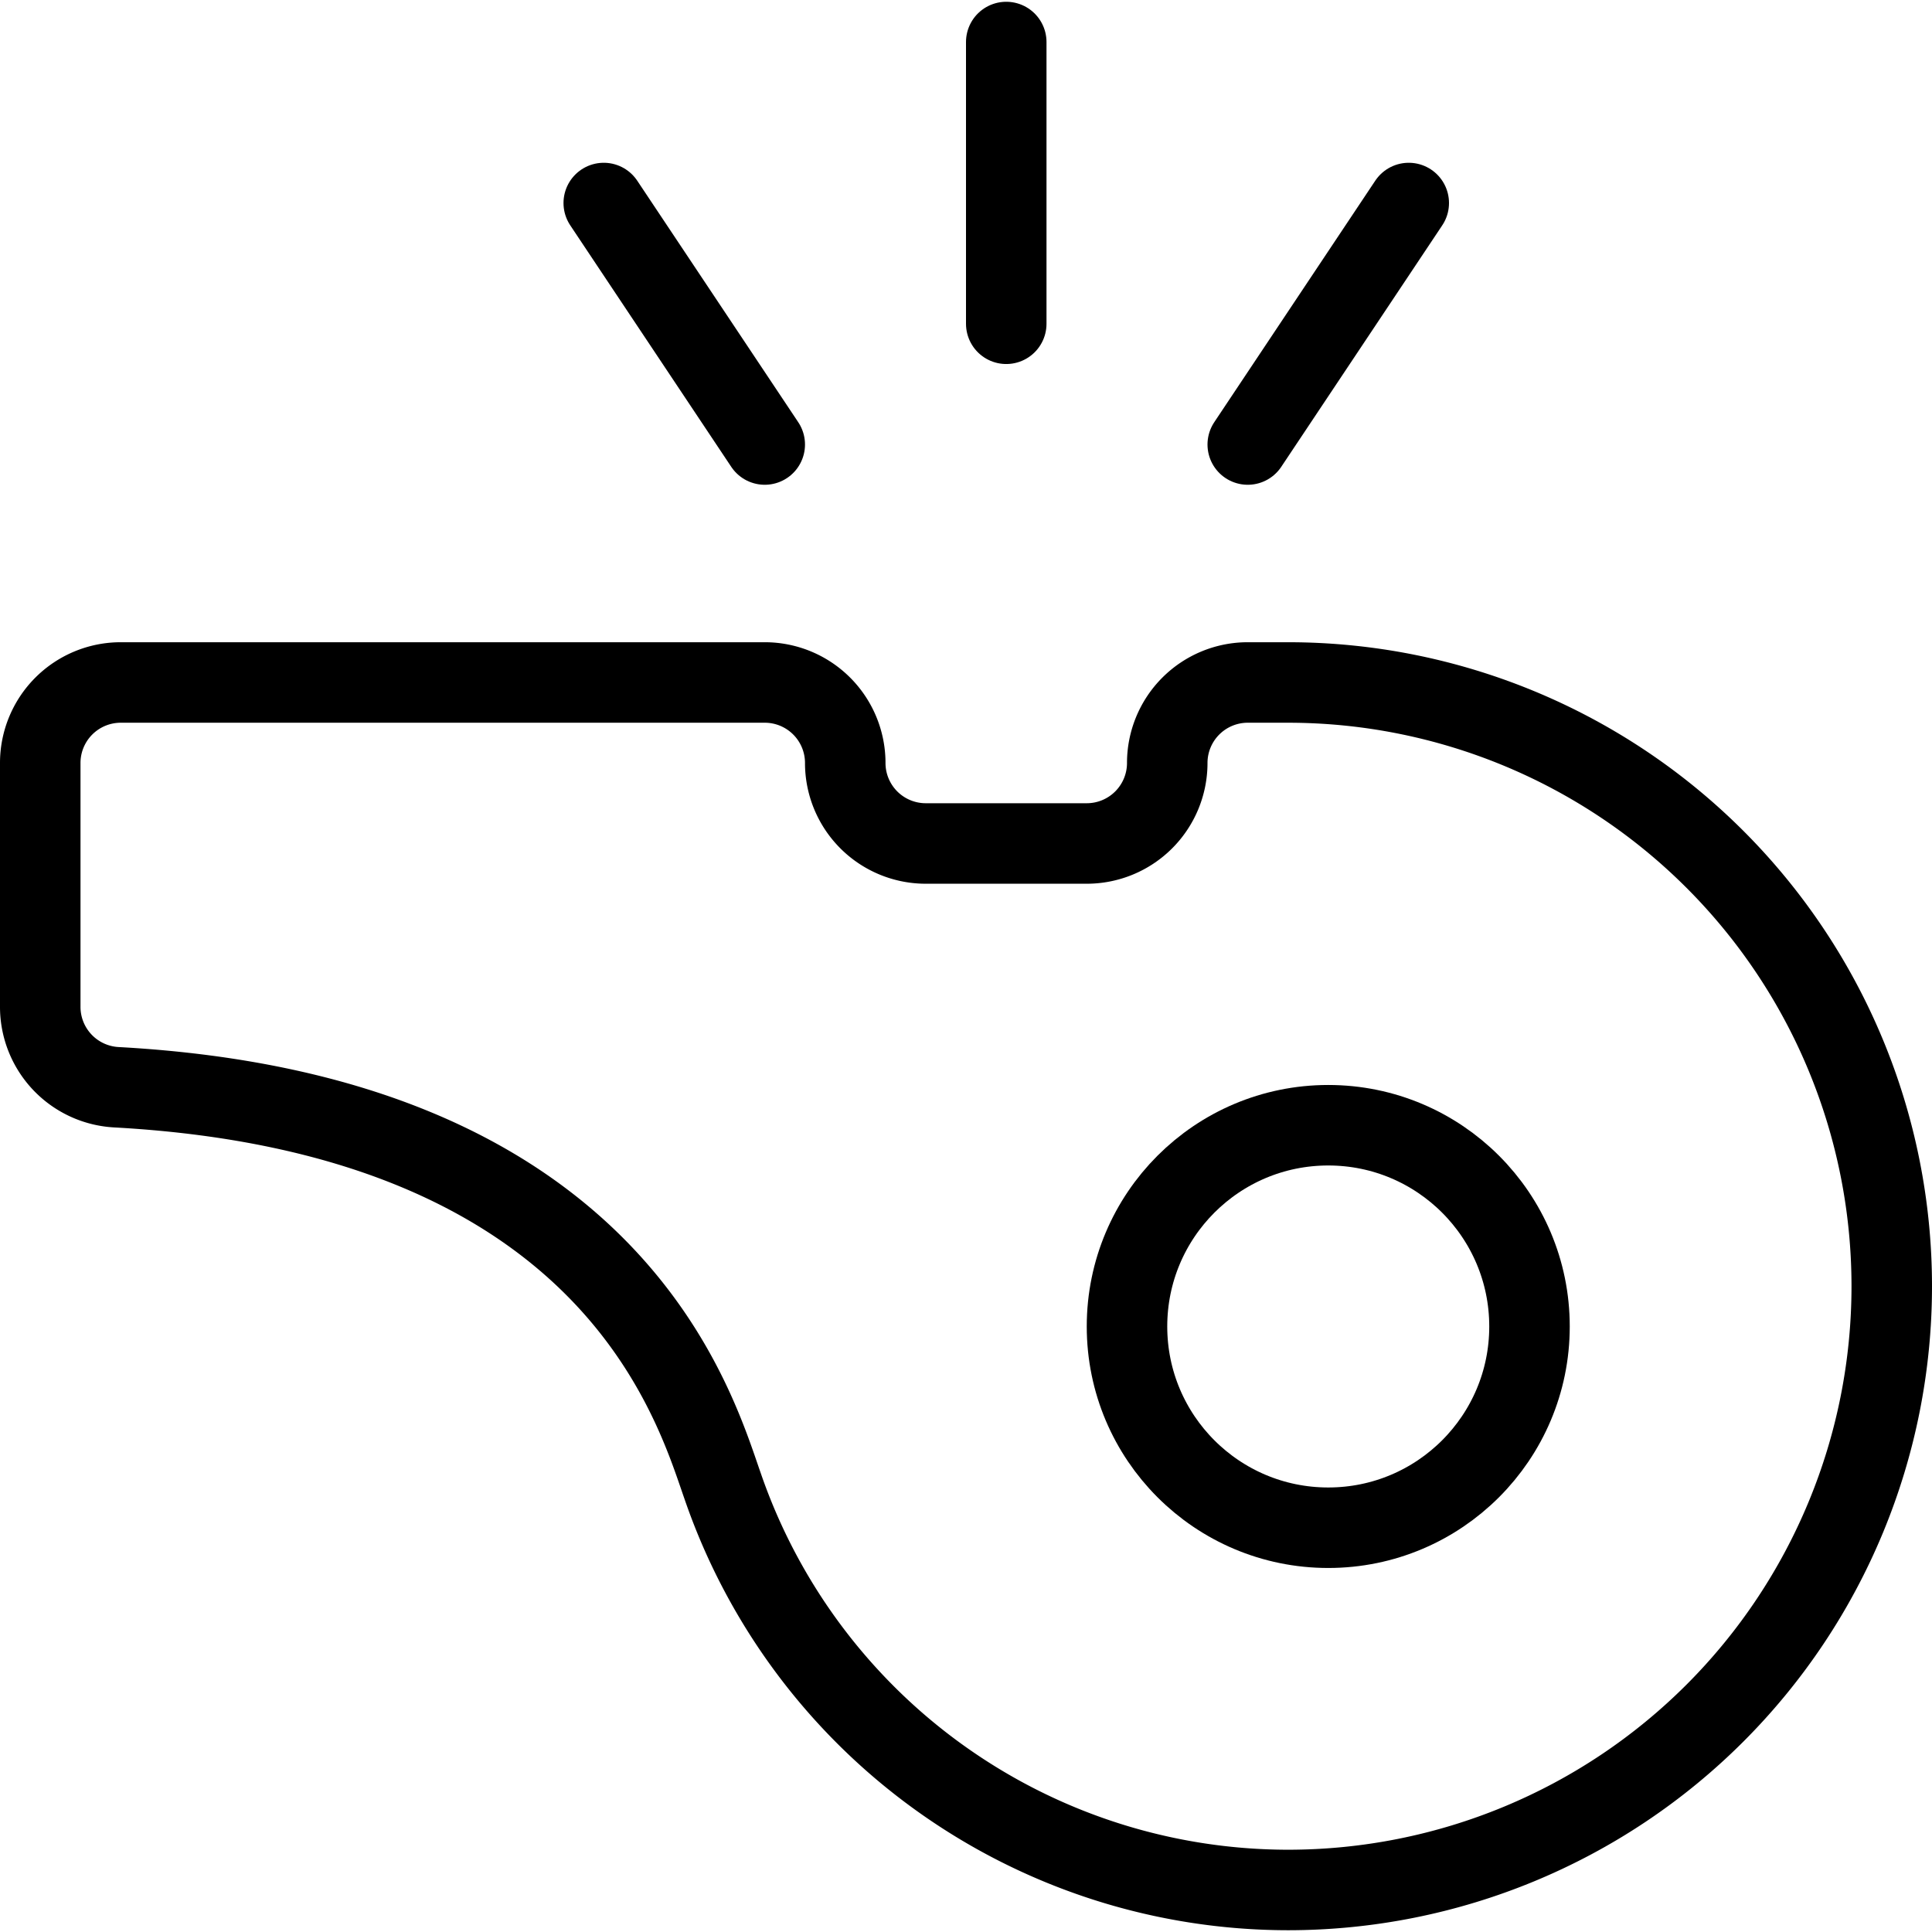 <svg xmlns="http://www.w3.org/2000/svg" viewBox="0 0 24 24"><g transform="matrix(1,0,0,1,0,0)"><defs><style>.a,.b{fill:none;stroke:#000000;stroke-linecap:round;}.a{stroke-linejoin:round;}.b{stroke-miterlimit:10;}</style></defs><path class="a" d="M16,23.478a7.5,7.5,0,0,0,0-15h-.5a1,1,0,0,0-1,1,1,1,0,0,1-1,1h-2a1,1,0,0,1-1-1,1,1,0,0,0-1-1h-8a1,1,0,0,0-1,1v3.028a1,1,0,0,0,.945,1c6.157.337,7.18,3.952,7.531,4.952A7.432,7.432,0,0,0,16,23.478Z"></path><circle class="a" cx="16.5" cy="16.478" r="2.5"></circle><line class="b" x1="7.5" y1="2.522" x2="9.5" y2="5.522"></line><line class="b" x1="17.5" y1="2.522" x2="15.5" y2="5.522"></line><line class="b" x1="12.5" y1="0.522" x2="12.5" y2="4.022"></line></g></svg>